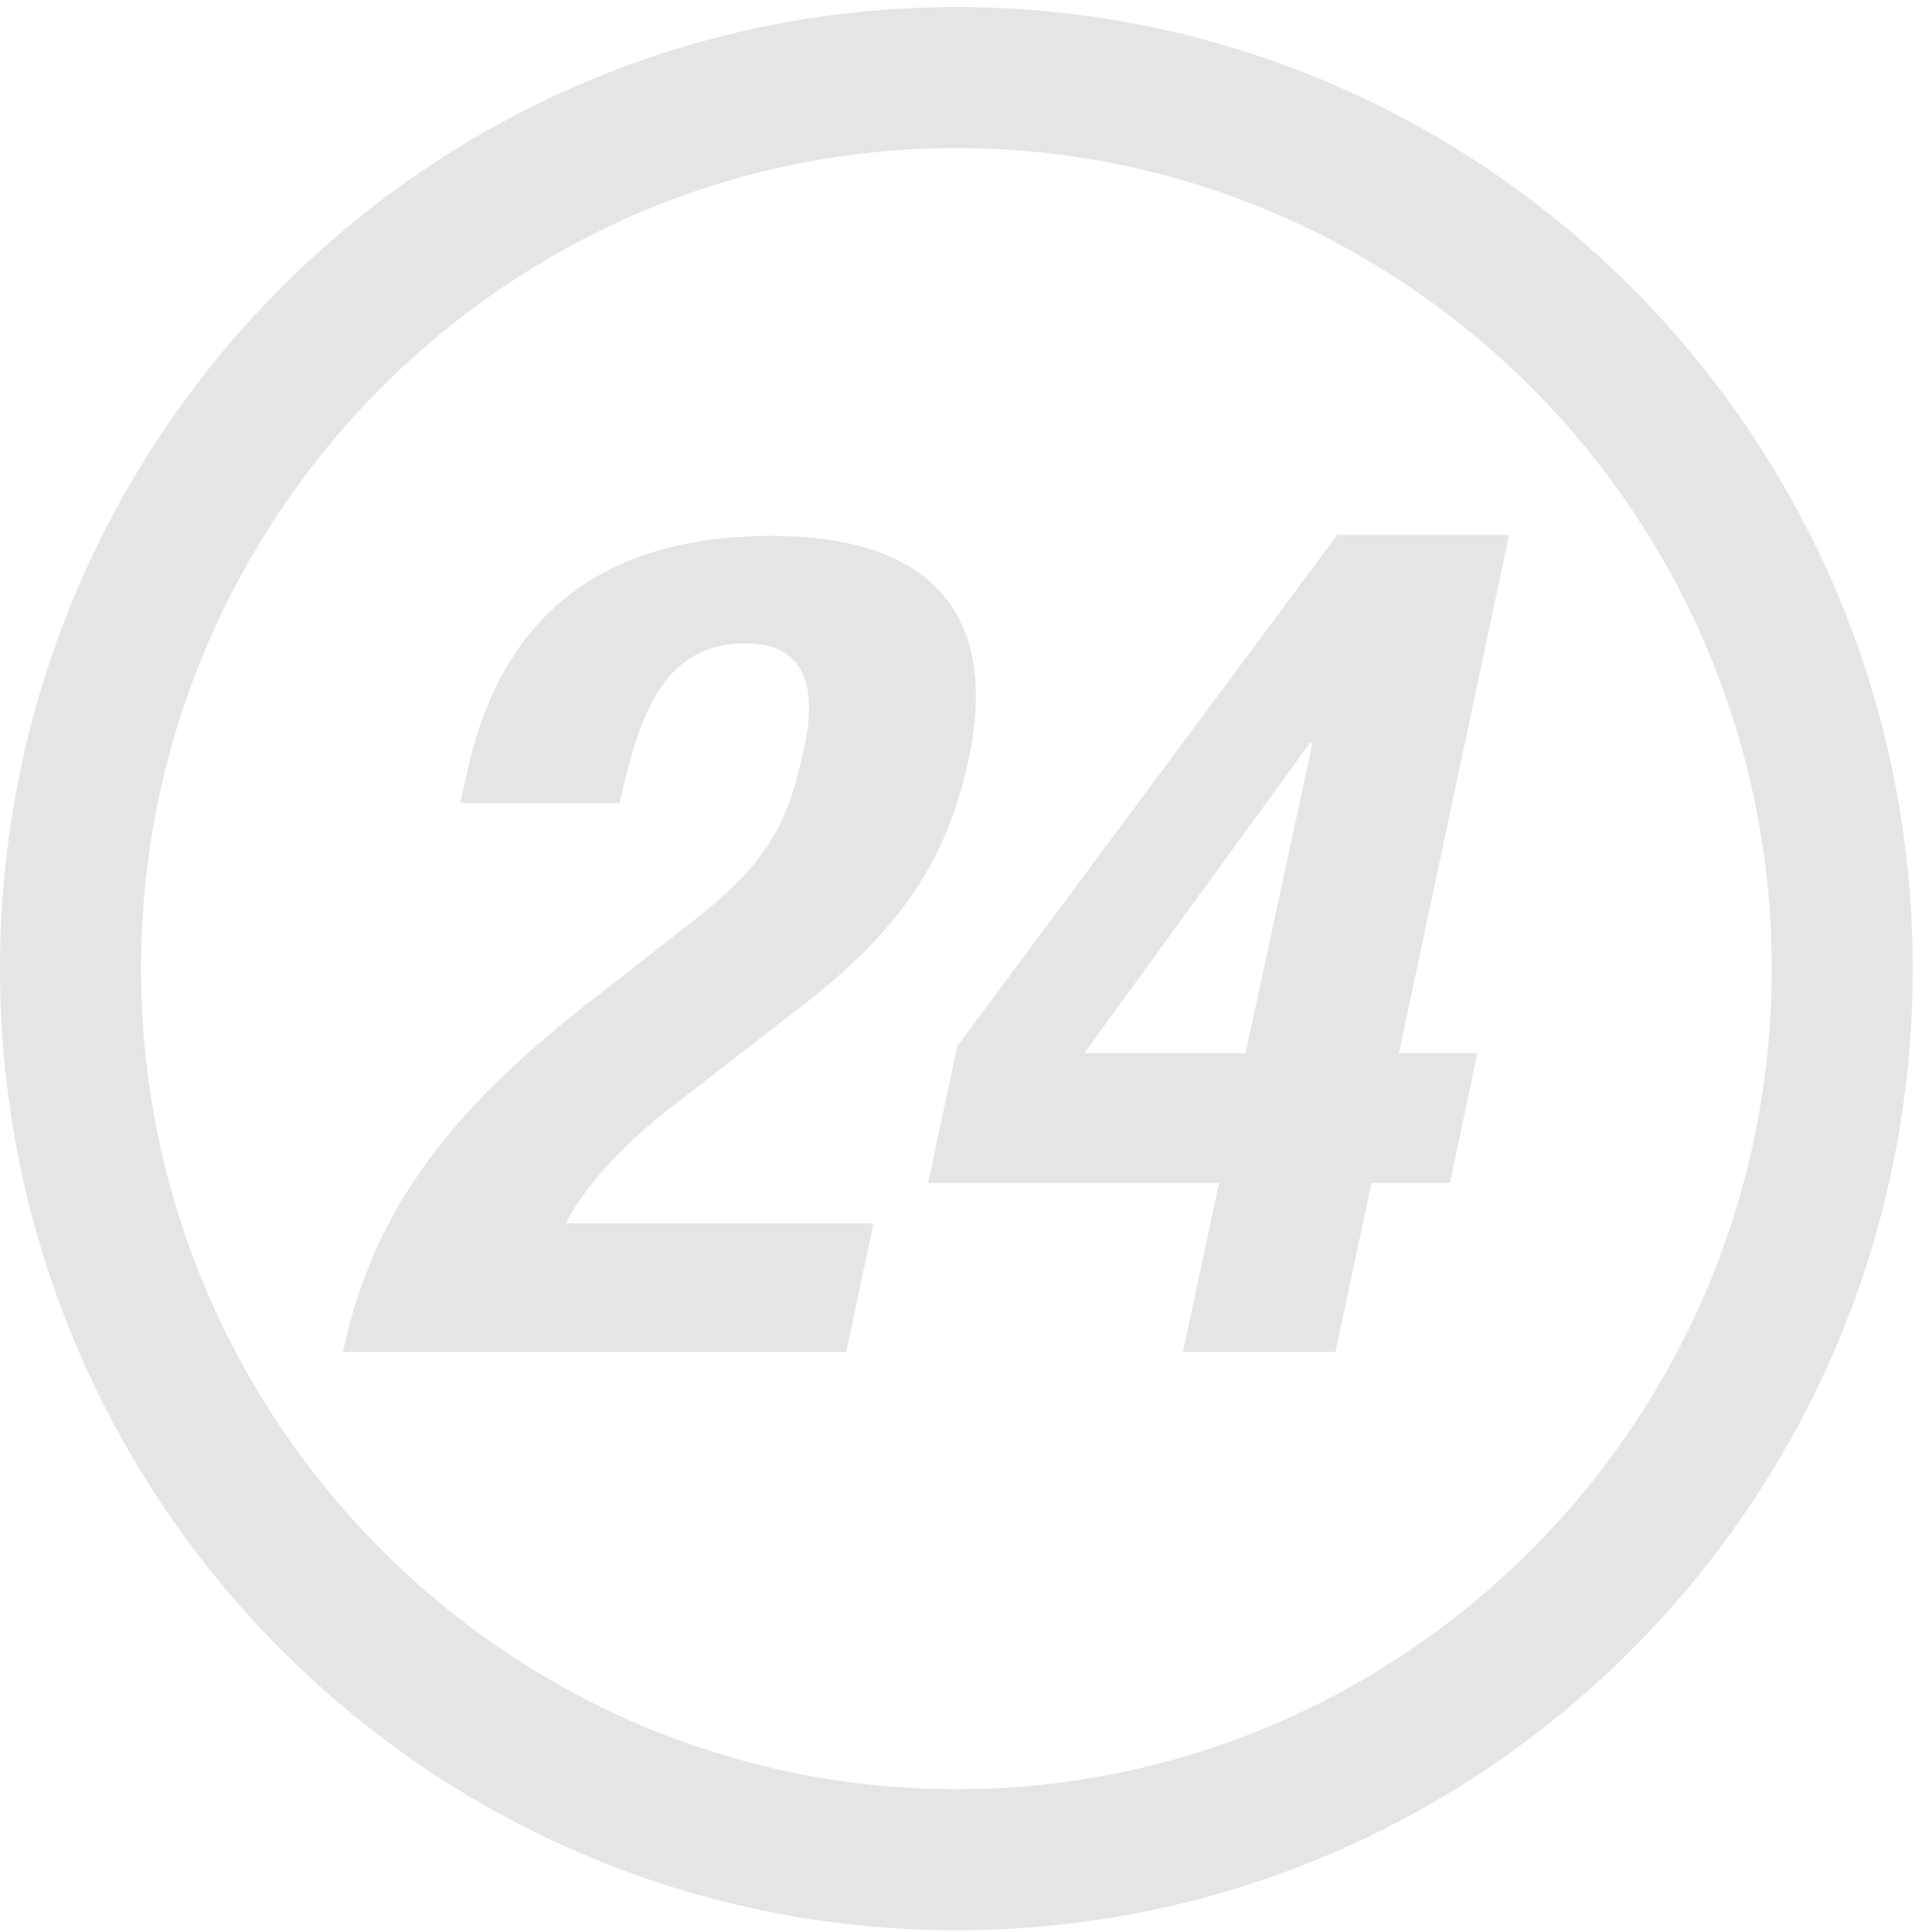 <svg xmlns="http://www.w3.org/2000/svg" xmlns:xlink="http://www.w3.org/1999/xlink" id="&#x30EC;&#x30A4;&#x30E4;&#x30FC;_1" x="0px" y="0px" viewBox="0 0 218.5 219.2" style="enable-background:new 0 0 218.5 219.2;" xml:space="preserve"><style type="text/css">	.st0{fill:#E5E5E5;}</style><path class="st0" d="M108.5,16.8c51,0,92.5,41.8,92.5,93.1S159.5,203,108.5,203S16,161.2,16,109.9S57.5,16.8,108.5,16.8 M108.5,0.8 C48.6,0.8,0,49.6,0,109.9C0,170.2,48.6,219,108.5,219S217,170.2,217,109.9C217,49.6,168.4,0.8,108.5,0.8L108.5,0.8z"></path><g>	<path class="st0" d="M96,153.4H38.9c3.5-16.5,12.6-27.9,29.1-40.6l9.1-7.1c9.8-7.5,12.2-11.6,14.2-21.2c1.6-7.7-0.8-11.5-6.7-11.5  c-9.4,0-12.1,8.2-14.3,18.1H52.2l0.8-3.5c3.7-17.1,14.7-26.8,34.5-26.8c18.6,0,25.8,9.3,22.4,25.3c-2.6,12-8,19.9-20.7,29.4  l-12.5,9.7c-6.6,5-10.8,10.1-12.5,13.6h34.9L96,153.4z"></path>	<path class="st0" d="M108.6,118.7l43.1-58h19.5l-12.5,58.8h8.9l-3.1,14.7h-8.9l-4.1,19.2h-17.3l4.1-19.2h-33L108.6,118.7z   M148.9,84.3h-0.3l-25.6,35.2h18.3L148.9,84.3z"></path></g></svg>